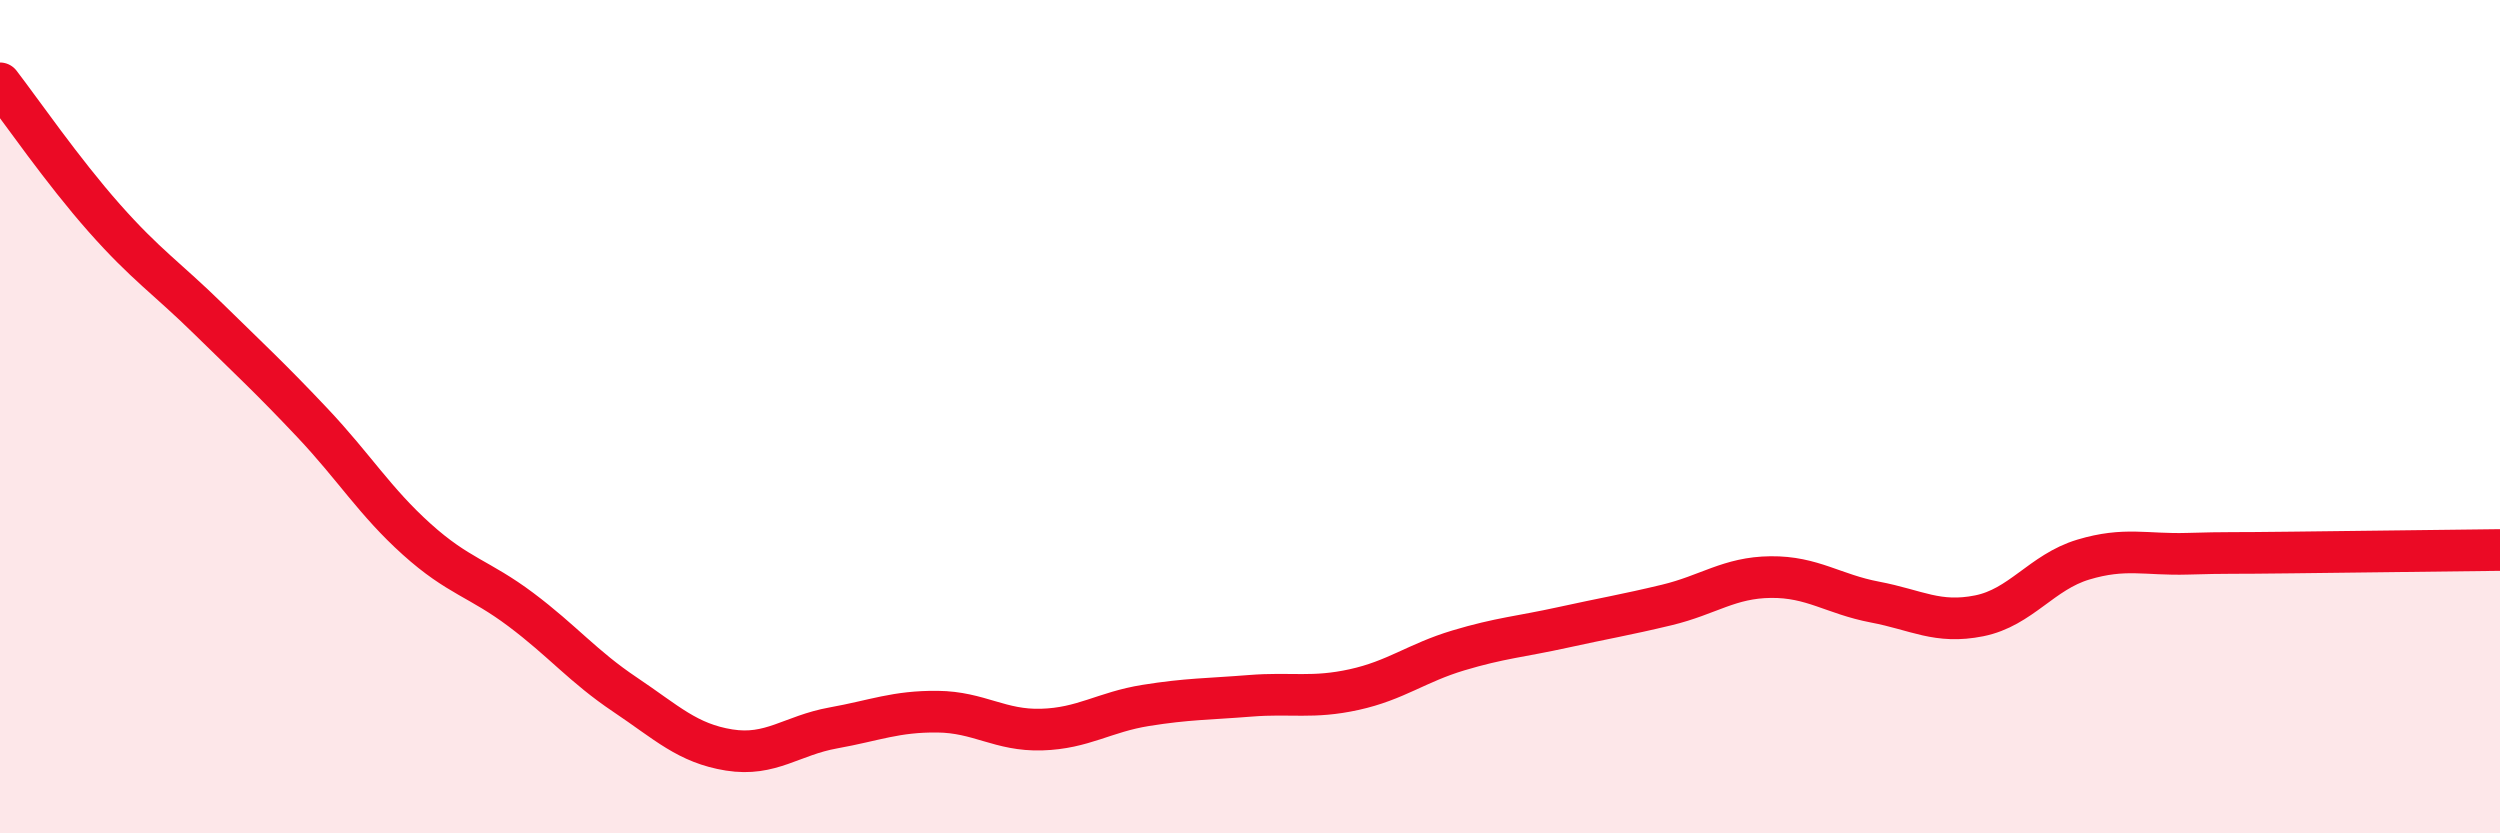 
    <svg width="60" height="20" viewBox="0 0 60 20" xmlns="http://www.w3.org/2000/svg">
      <path
        d="M 0,2 C 0.5,2.65 1.5,4.1 2.5,5.23 C 3.5,6.36 4,6.67 5,7.65 C 6,8.63 6.5,9.09 7.5,10.15 C 8.5,11.21 9,12.04 10,12.94 C 11,13.84 11.5,13.88 12.5,14.63 C 13.5,15.38 14,16 15,16.67 C 16,17.34 16.5,17.84 17.5,18 C 18.5,18.16 19,17.65 20,17.47 C 21,17.29 21.5,17.07 22.5,17.08 C 23.5,17.09 24,17.54 25,17.51 C 26,17.48 26.5,17.09 27.5,16.93 C 28.5,16.77 29,16.78 30,16.7 C 31,16.62 31.5,16.77 32.5,16.55 C 33.5,16.33 34,15.91 35,15.61 C 36,15.31 36.5,15.28 37.5,15.06 C 38.5,14.84 39,14.76 40,14.52 C 41,14.28 41.5,13.86 42.5,13.85 C 43.5,13.84 44,14.26 45,14.45 C 46,14.64 46.5,14.98 47.5,14.78 C 48.5,14.58 49,13.73 50,13.43 C 51,13.13 51.5,13.32 52.5,13.29 C 53.5,13.26 53.5,13.28 55,13.26 C 56.5,13.24 59,13.21 60,13.2L60 20L0 20Z"
        fill="#EB0A25"
        opacity="0.1"
        stroke-linecap="round"
        stroke-linejoin="round"
      />
      <path
        d="M 0,2 C 0.5,2.65 1.5,4.1 2.5,5.23 C 3.5,6.36 4,6.67 5,7.65 C 6,8.63 6.5,9.09 7.5,10.15 C 8.5,11.21 9,12.04 10,12.94 C 11,13.84 11.5,13.88 12.5,14.63 C 13.5,15.38 14,16 15,16.67 C 16,17.34 16.5,17.84 17.5,18 C 18.5,18.16 19,17.65 20,17.47 C 21,17.29 21.5,17.07 22.5,17.08 C 23.5,17.09 24,17.54 25,17.51 C 26,17.48 26.5,17.09 27.5,16.93 C 28.5,16.77 29,16.78 30,16.7 C 31,16.62 31.5,16.77 32.5,16.55 C 33.5,16.33 34,15.91 35,15.61 C 36,15.31 36.5,15.28 37.5,15.06 C 38.5,14.84 39,14.76 40,14.52 C 41,14.28 41.5,13.86 42.5,13.85 C 43.5,13.84 44,14.26 45,14.45 C 46,14.64 46.5,14.98 47.5,14.78 C 48.5,14.58 49,13.73 50,13.43 C 51,13.13 51.5,13.32 52.5,13.29 C 53.5,13.26 53.5,13.28 55,13.26 C 56.5,13.24 59,13.21 60,13.2"
        stroke="#EB0A25"
        stroke-width="1"
        fill="none"
        stroke-linecap="round"
        stroke-linejoin="round"
      />
    </svg>
  